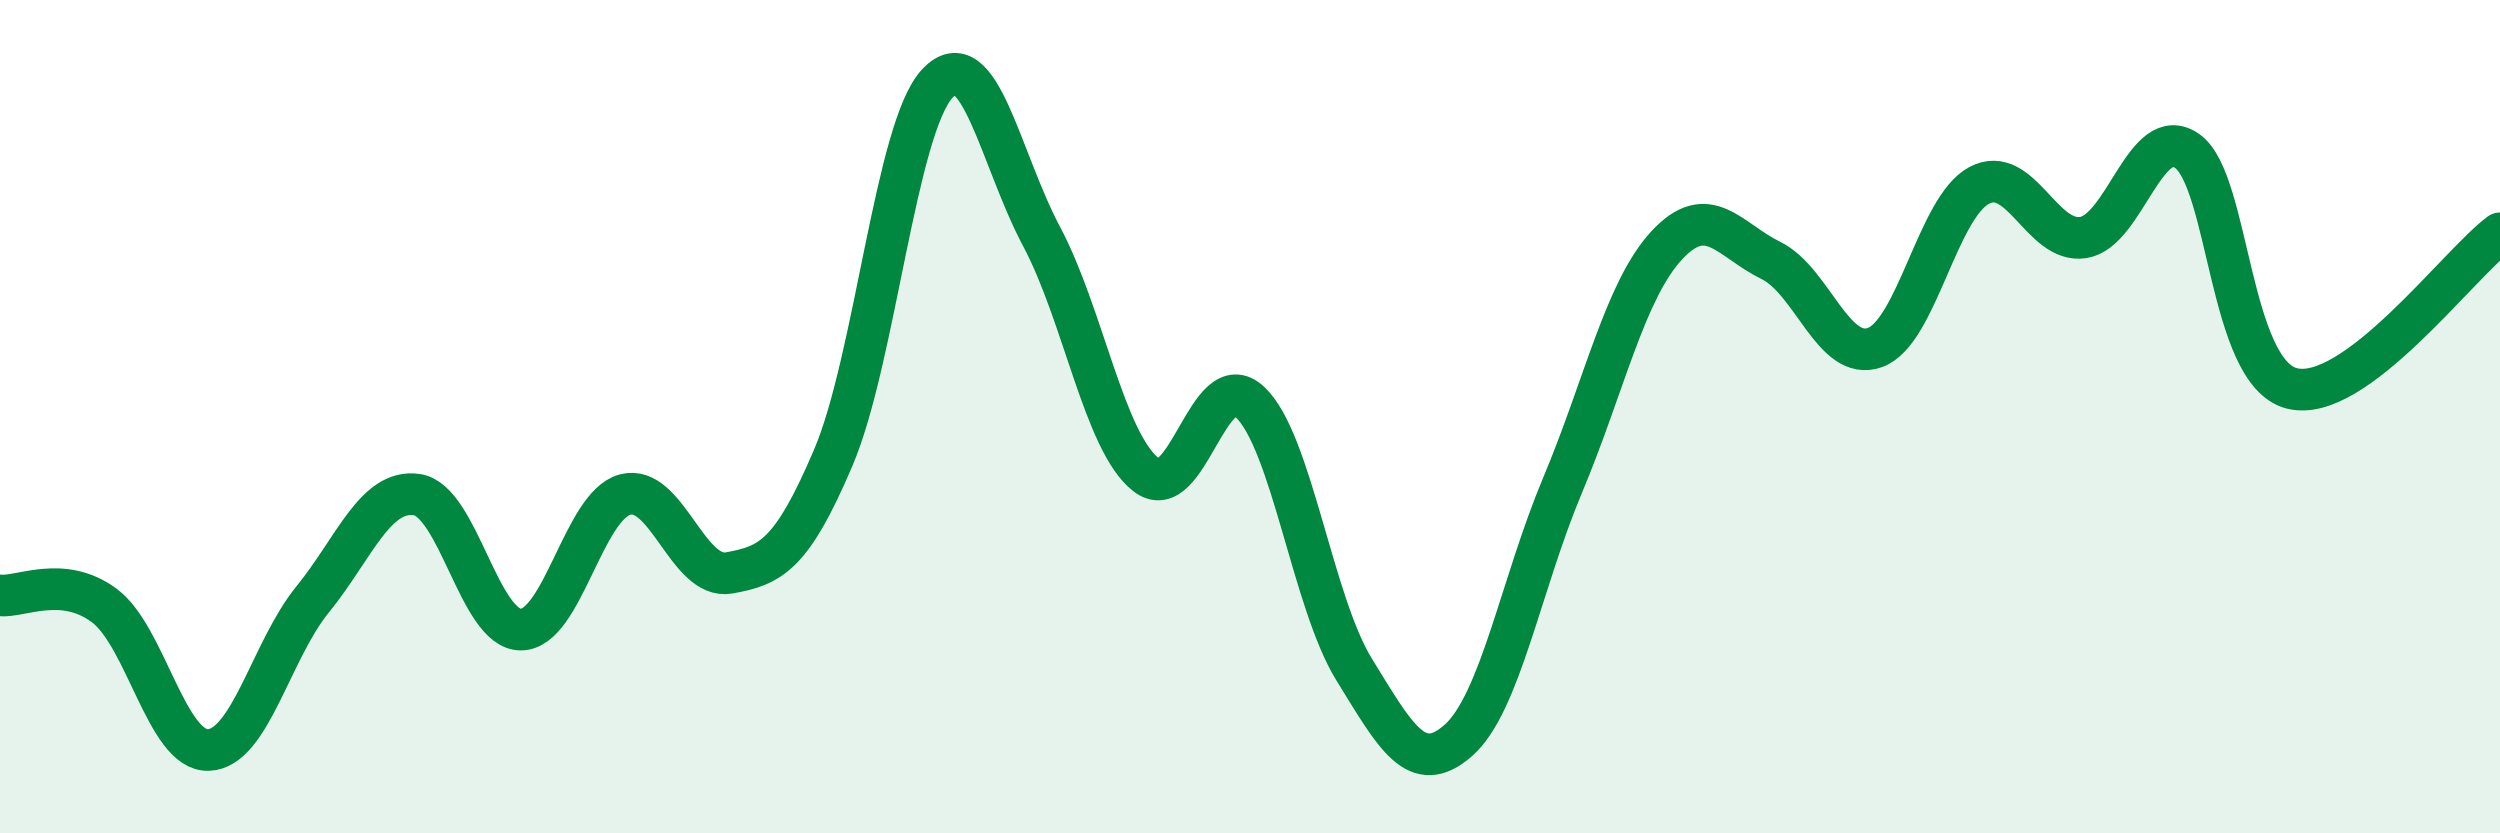 
    <svg width="60" height="20" viewBox="0 0 60 20" xmlns="http://www.w3.org/2000/svg">
      <path
        d="M 0,14.29 C 0.5,14.34 1.5,13.79 2.5,14.53 C 3.5,15.27 4,18.03 5,18 C 6,17.97 6.5,15.62 7.5,14.39 C 8.5,13.16 9,11.73 10,11.87 C 11,12.01 11.5,15.11 12.5,15.11 C 13.5,15.11 14,12.14 15,11.87 C 16,11.6 16.5,13.93 17.5,13.75 C 18.5,13.57 19,13.33 20,10.98 C 21,8.63 21.5,3.06 22.5,2 C 23.5,0.94 24,3.8 25,5.68 C 26,7.56 26.5,10.6 27.5,11.39 C 28.5,12.18 29,8.71 30,9.65 C 31,10.59 31.5,14.45 32.5,16.07 C 33.5,17.69 34,18.65 35,17.77 C 36,16.89 36.5,14.03 37.5,11.65 C 38.5,9.27 39,6.97 40,5.89 C 41,4.81 41.5,5.76 42.5,6.25 C 43.5,6.74 44,8.7 45,8.34 C 46,7.98 46.5,4.98 47.5,4.45 C 48.5,3.92 49,5.86 50,5.7 C 51,5.54 51.5,2.91 52.5,3.63 C 53.5,4.35 53.5,8.93 55,9.32 C 56.5,9.71 59,6.34 60,5.6L60 20L0 20Z"
        fill="#008740"
        opacity="0.1"
        stroke-linecap="round"
        stroke-linejoin="round"
      />
      <path
        d="M 0,14.29 C 0.5,14.34 1.5,13.79 2.5,14.53 C 3.5,15.27 4,18.03 5,18 C 6,17.97 6.5,15.62 7.5,14.39 C 8.5,13.16 9,11.73 10,11.87 C 11,12.01 11.5,15.11 12.5,15.11 C 13.5,15.11 14,12.14 15,11.87 C 16,11.6 16.5,13.93 17.5,13.75 C 18.5,13.57 19,13.33 20,10.98 C 21,8.63 21.5,3.06 22.5,2 C 23.5,0.94 24,3.8 25,5.68 C 26,7.56 26.5,10.6 27.5,11.39 C 28.5,12.18 29,8.71 30,9.65 C 31,10.59 31.5,14.45 32.5,16.07 C 33.5,17.69 34,18.65 35,17.77 C 36,16.89 36.5,14.03 37.5,11.65 C 38.5,9.27 39,6.97 40,5.89 C 41,4.81 41.5,5.76 42.5,6.25 C 43.5,6.74 44,8.7 45,8.34 C 46,7.98 46.5,4.98 47.5,4.45 C 48.5,3.92 49,5.86 50,5.7 C 51,5.54 51.5,2.91 52.5,3.63 C 53.5,4.35 53.5,8.93 55,9.32 C 56.5,9.71 59,6.34 60,5.6"
        stroke="#008740"
        stroke-width="1"
        fill="none"
        stroke-linecap="round"
        stroke-linejoin="round"
      />
    </svg>
  